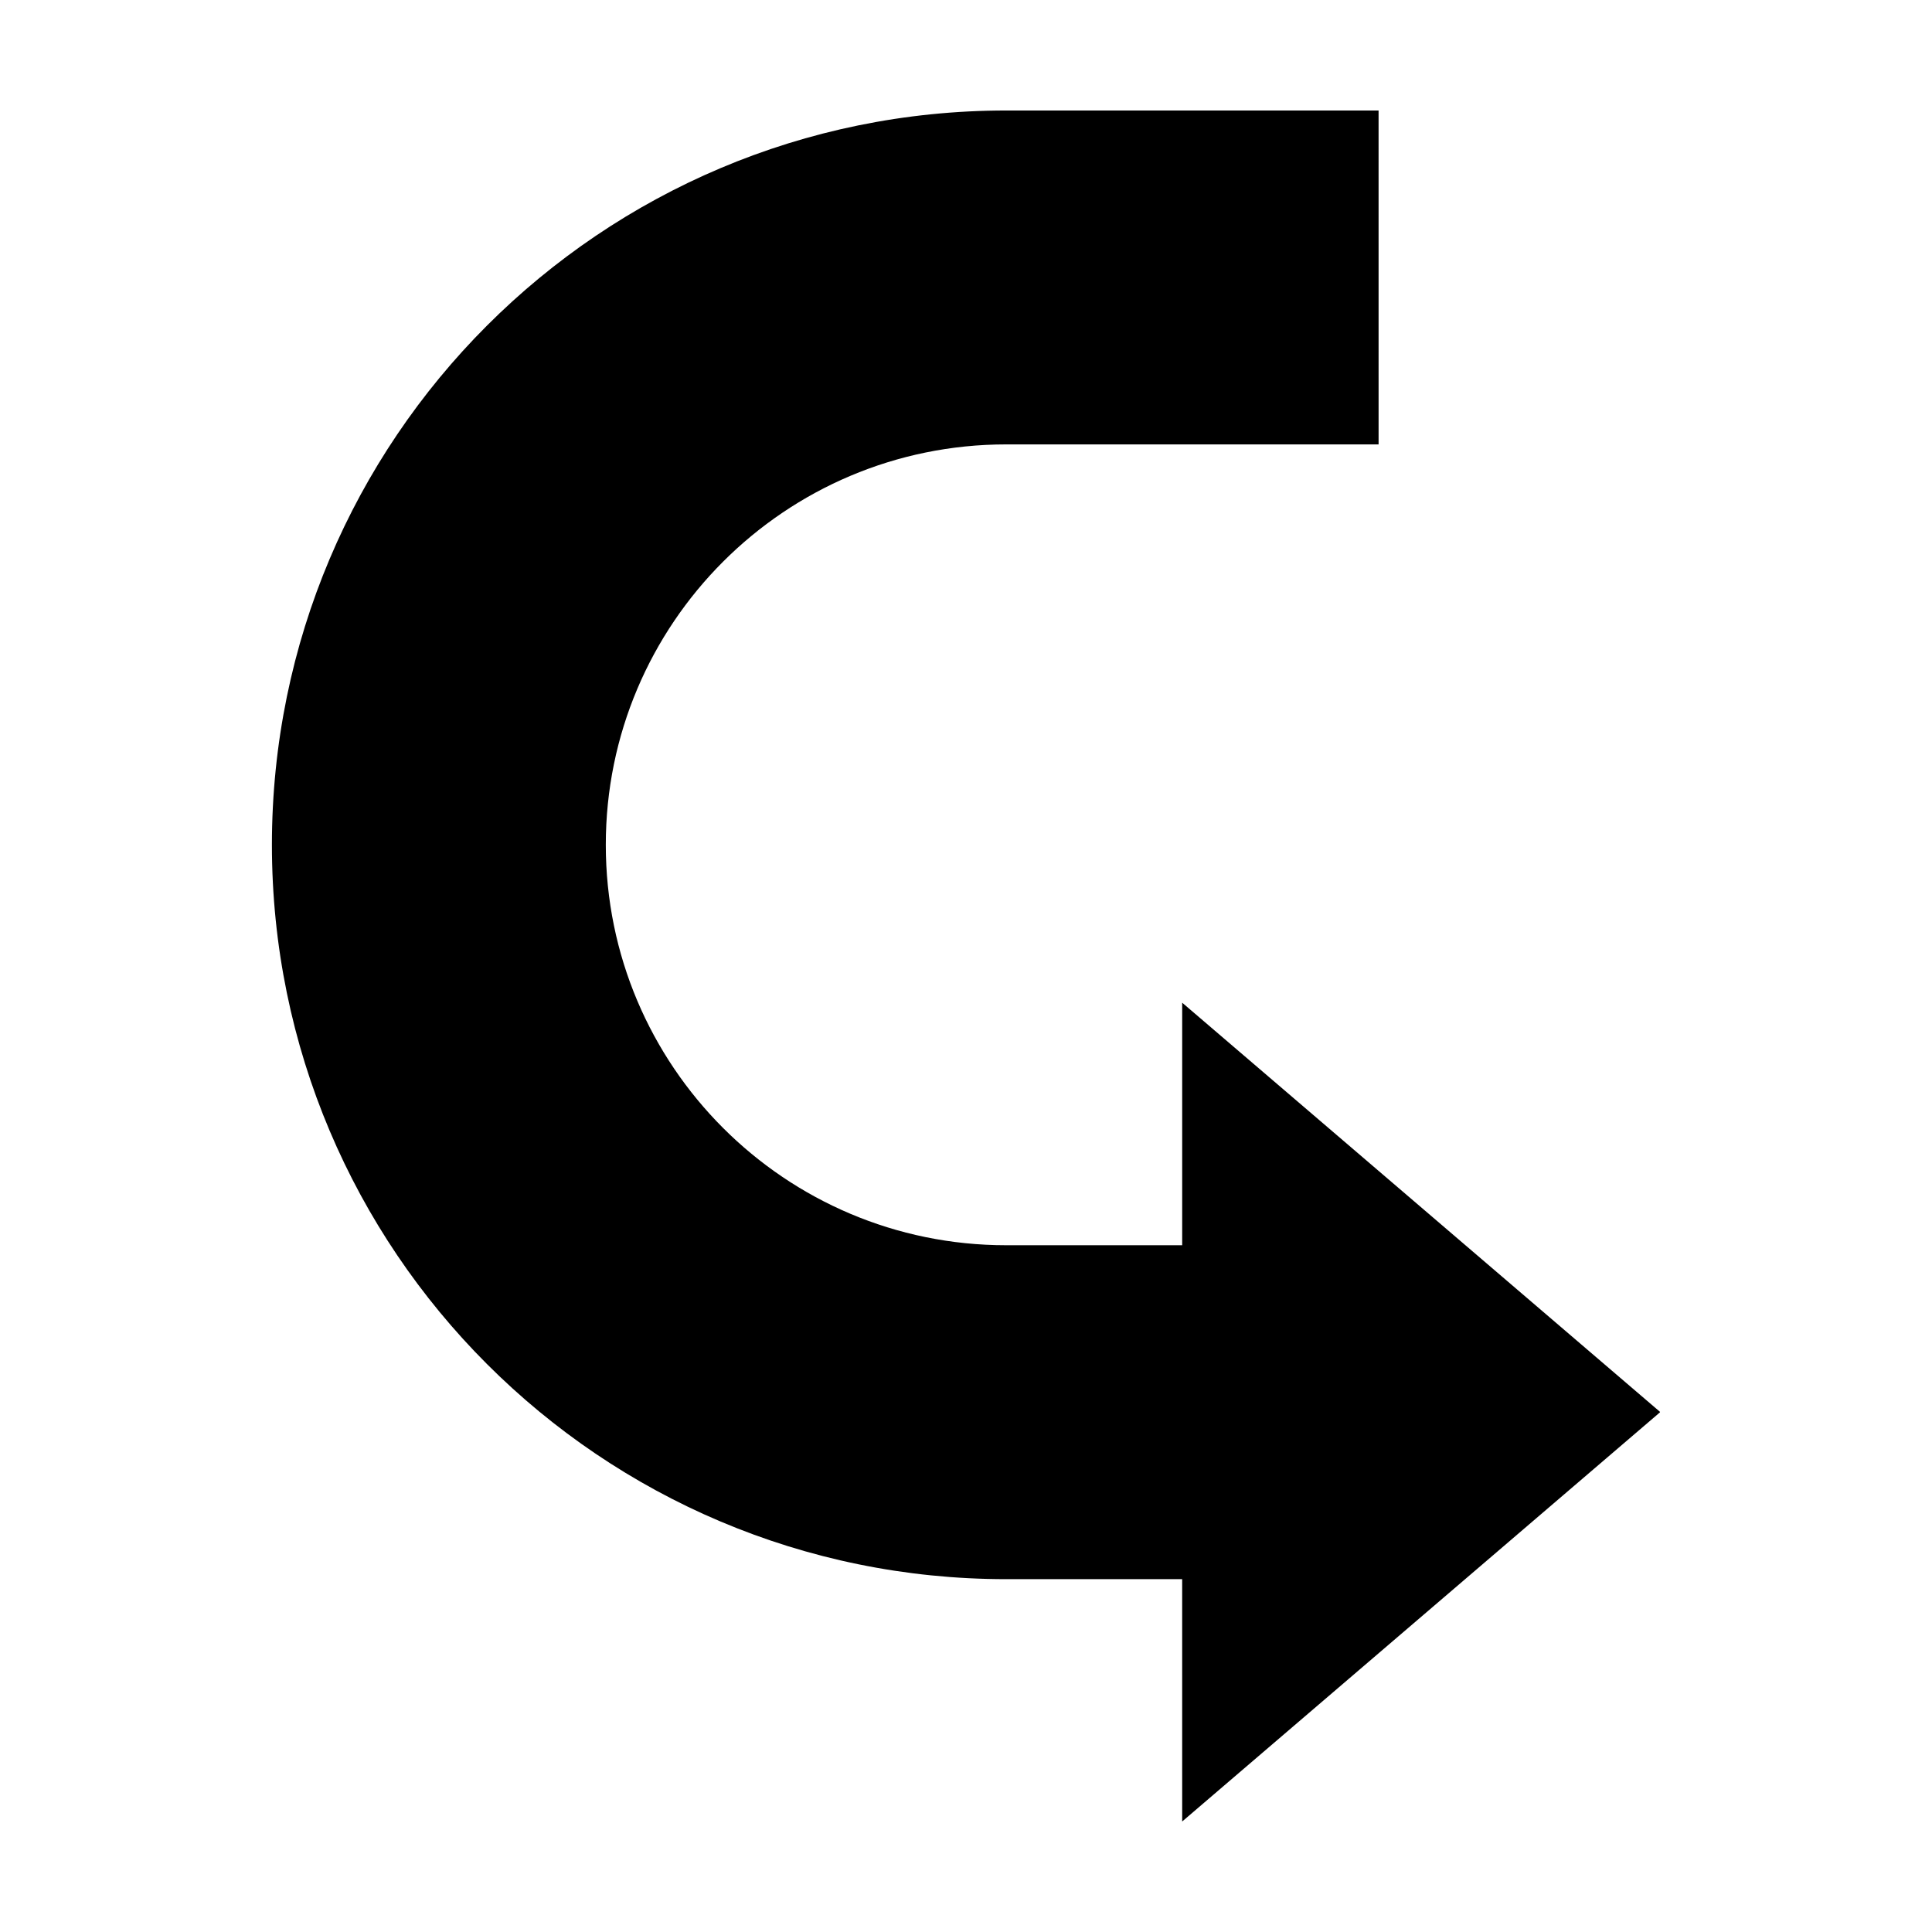 <?xml version="1.0" encoding="UTF-8"?>
<!-- The Best Svg Icon site in the world: iconSvg.co, Visit us! https://iconsvg.co -->
<svg fill="#000000" width="800px" height="800px" version="1.1" viewBox="144 144 512 512" xmlns="http://www.w3.org/2000/svg">
 <path d="m410.65 562.49h46.637l0.004 64.223 126.64-108.45-0.039-0.047 0.039-0.051-126.64-108.44v64.277h-46.637c-58.602 0-106.11-47.508-106.11-106.11 0-58.613 47.504-106.12 106.11-106.12h98.688l-0.004-88.488h-98.688c-107.46 0-194.59 87.129-194.59 194.61 0 107.47 87.129 194.6 194.59 194.6z"/>
</svg>